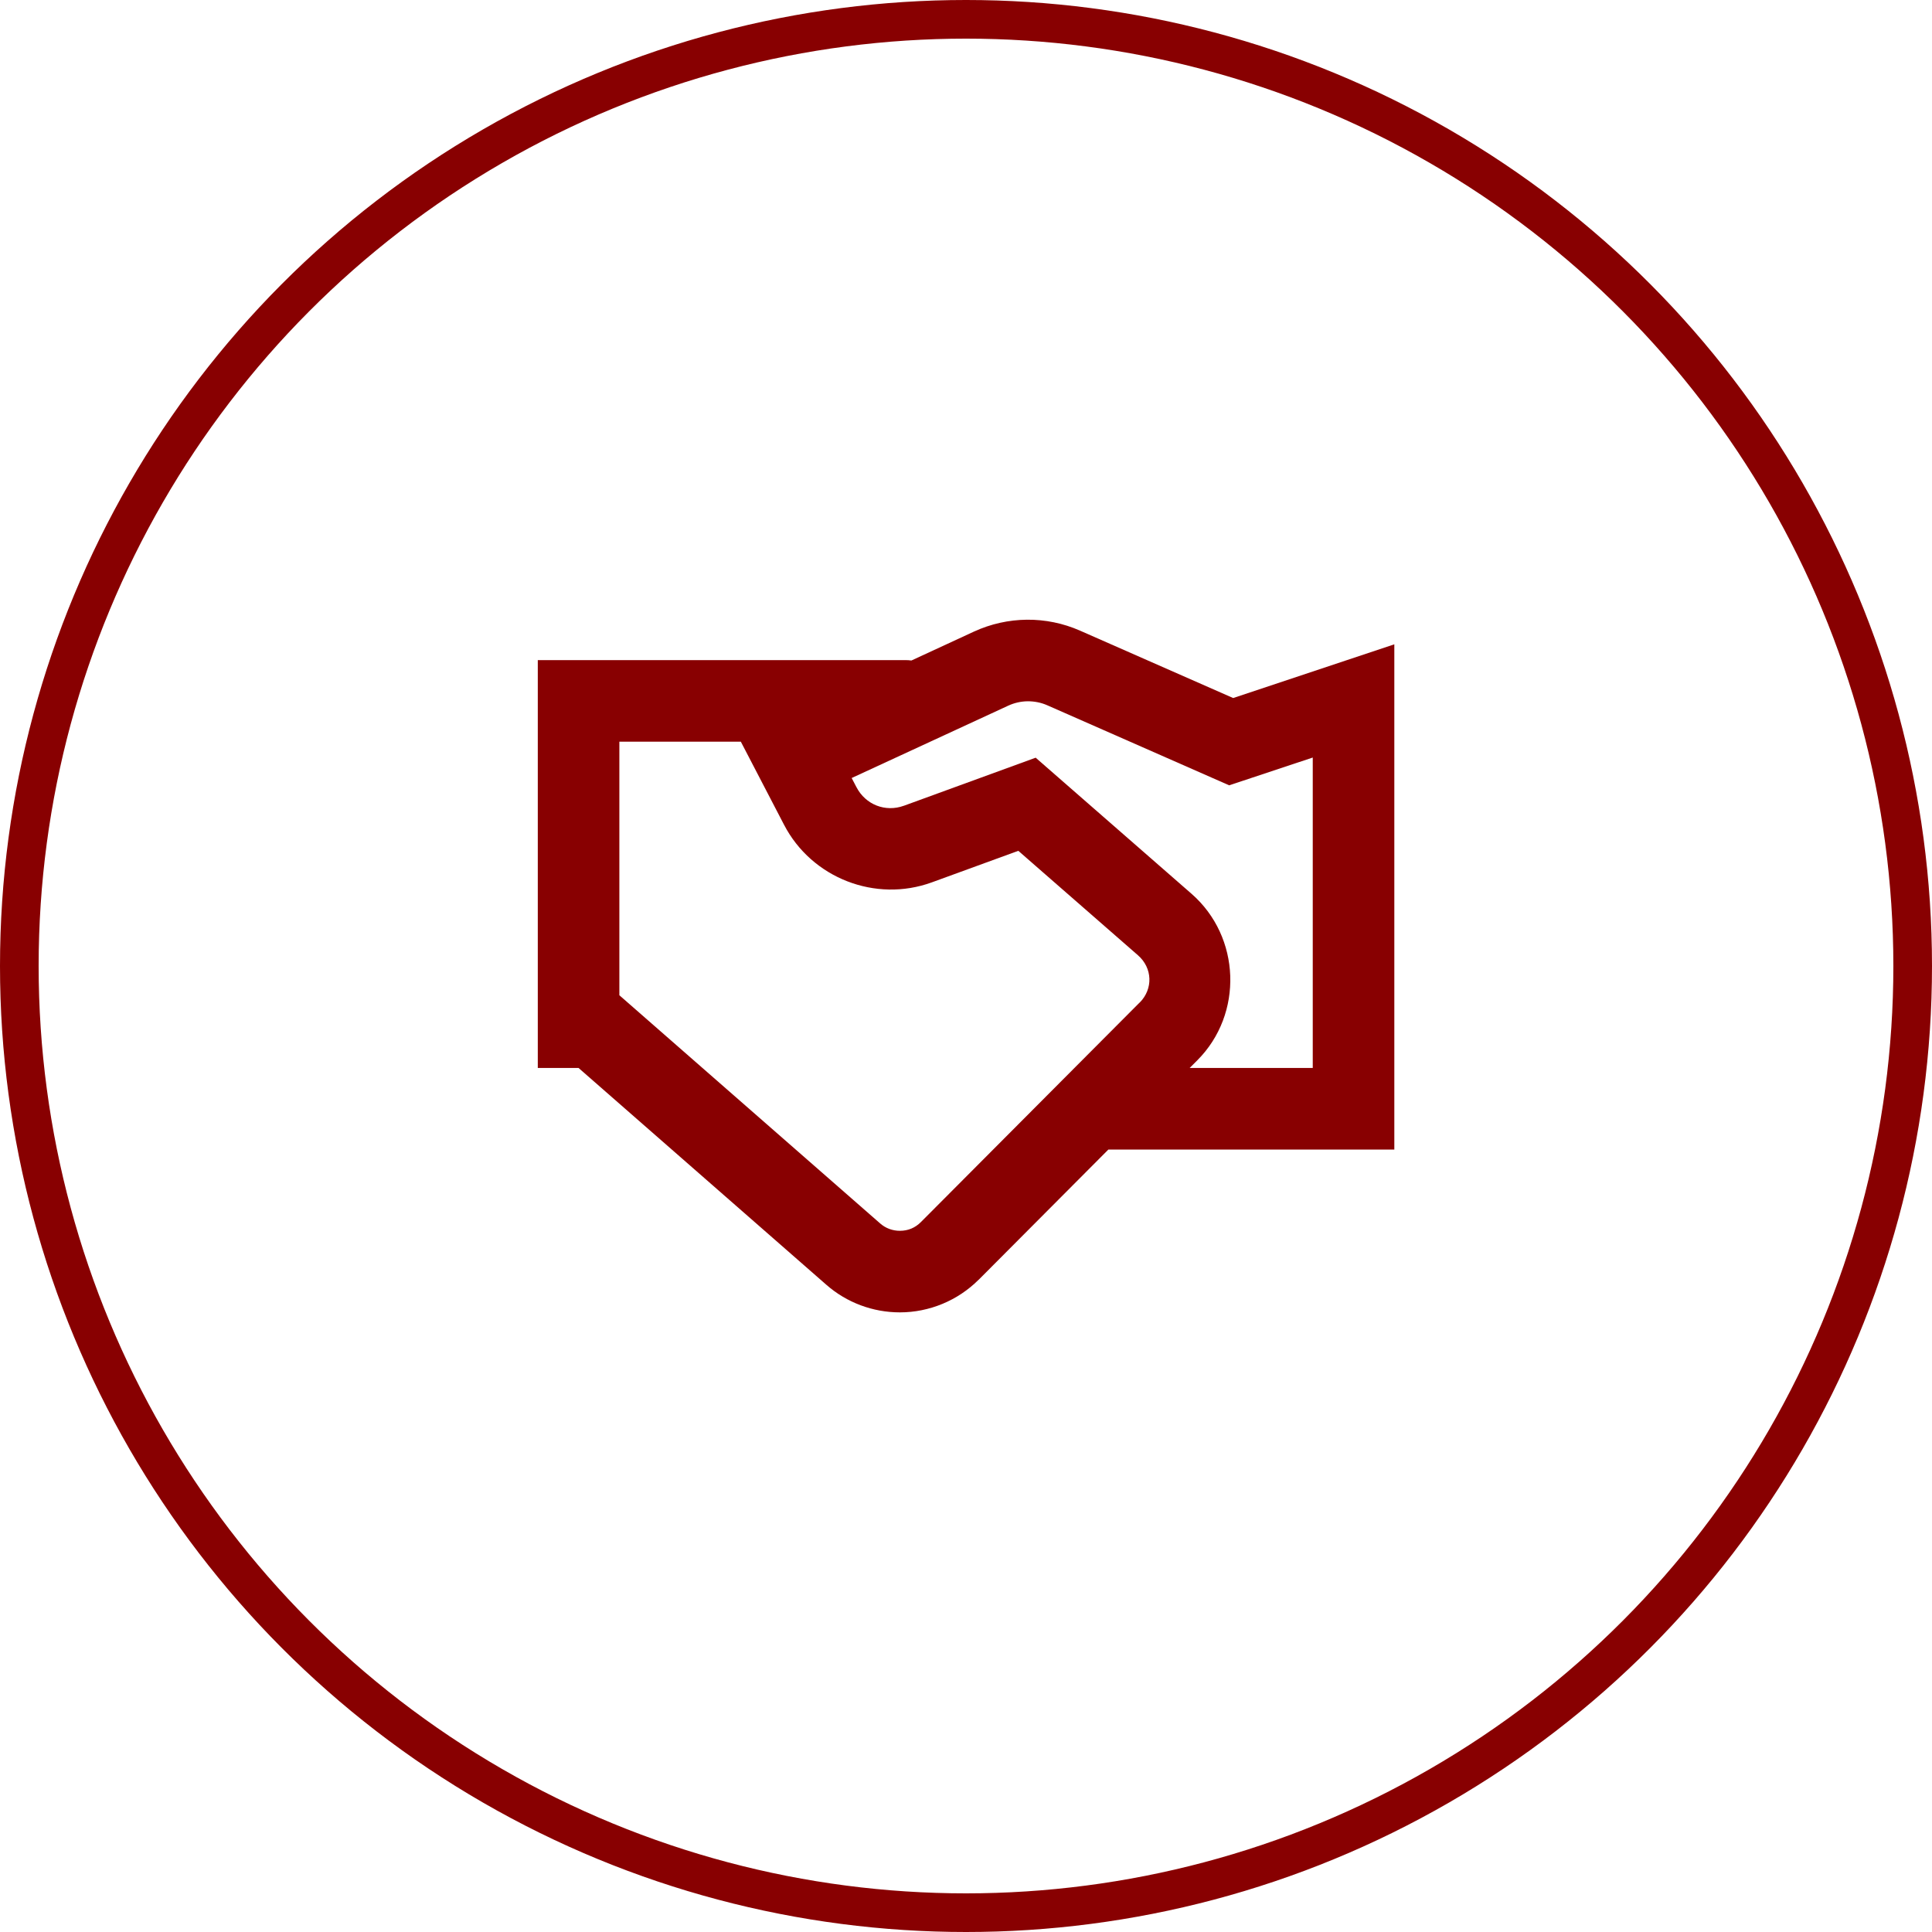 <svg width="50" height="50" viewBox="0 0 50 50" fill="none" xmlns="http://www.w3.org/2000/svg">
<circle cx="25" cy="25" r="24.5" stroke="#880001"/>
<g clip-path="url(#clip0_1236_32347)">
<path d="M26.576 16.038C26.108 16.043 25.642 16.145 25.207 16.345L23.587 17.094C23.531 17.086 23.474 17.082 23.418 17.084H13.918V27.639H14.973L21.387 33.251C21.913 33.712 22.59 33.964 23.288 33.964C24.052 33.964 24.788 33.658 25.327 33.119H25.329L28.685 29.75C28.689 29.75 28.692 29.75 28.696 29.75H36.085V16.675L31.914 18.065L27.951 16.321C27.513 16.128 27.045 16.034 26.576 16.038ZM26.595 18.149C26.767 18.148 26.941 18.181 27.102 18.252L31.811 20.324L33.974 19.605V27.639H30.788L30.988 27.439C32.183 26.241 32.111 24.245 30.838 23.132L26.803 19.609L23.395 20.852H23.393C22.914 21.027 22.4 20.825 22.165 20.372L22.041 20.135L26.092 18.263C26.252 18.189 26.423 18.151 26.595 18.149ZM16.029 19.195H19.173L20.291 21.345C21.007 22.724 22.656 23.368 24.117 22.835L26.354 22.019L29.45 24.722C29.828 25.051 29.847 25.594 29.494 25.948H29.491L23.834 31.626C23.683 31.777 23.502 31.853 23.288 31.853C23.099 31.853 22.92 31.787 22.779 31.663L16.029 25.757V19.195Z" fill="#880001"/>
</g>
<defs>
<clipPath id="clip0_1236_32347">
<rect width="27.778" height="27.778" fill="white" transform="translate(11.111 11.111)"/>
</clipPath>
</defs>
</svg>
